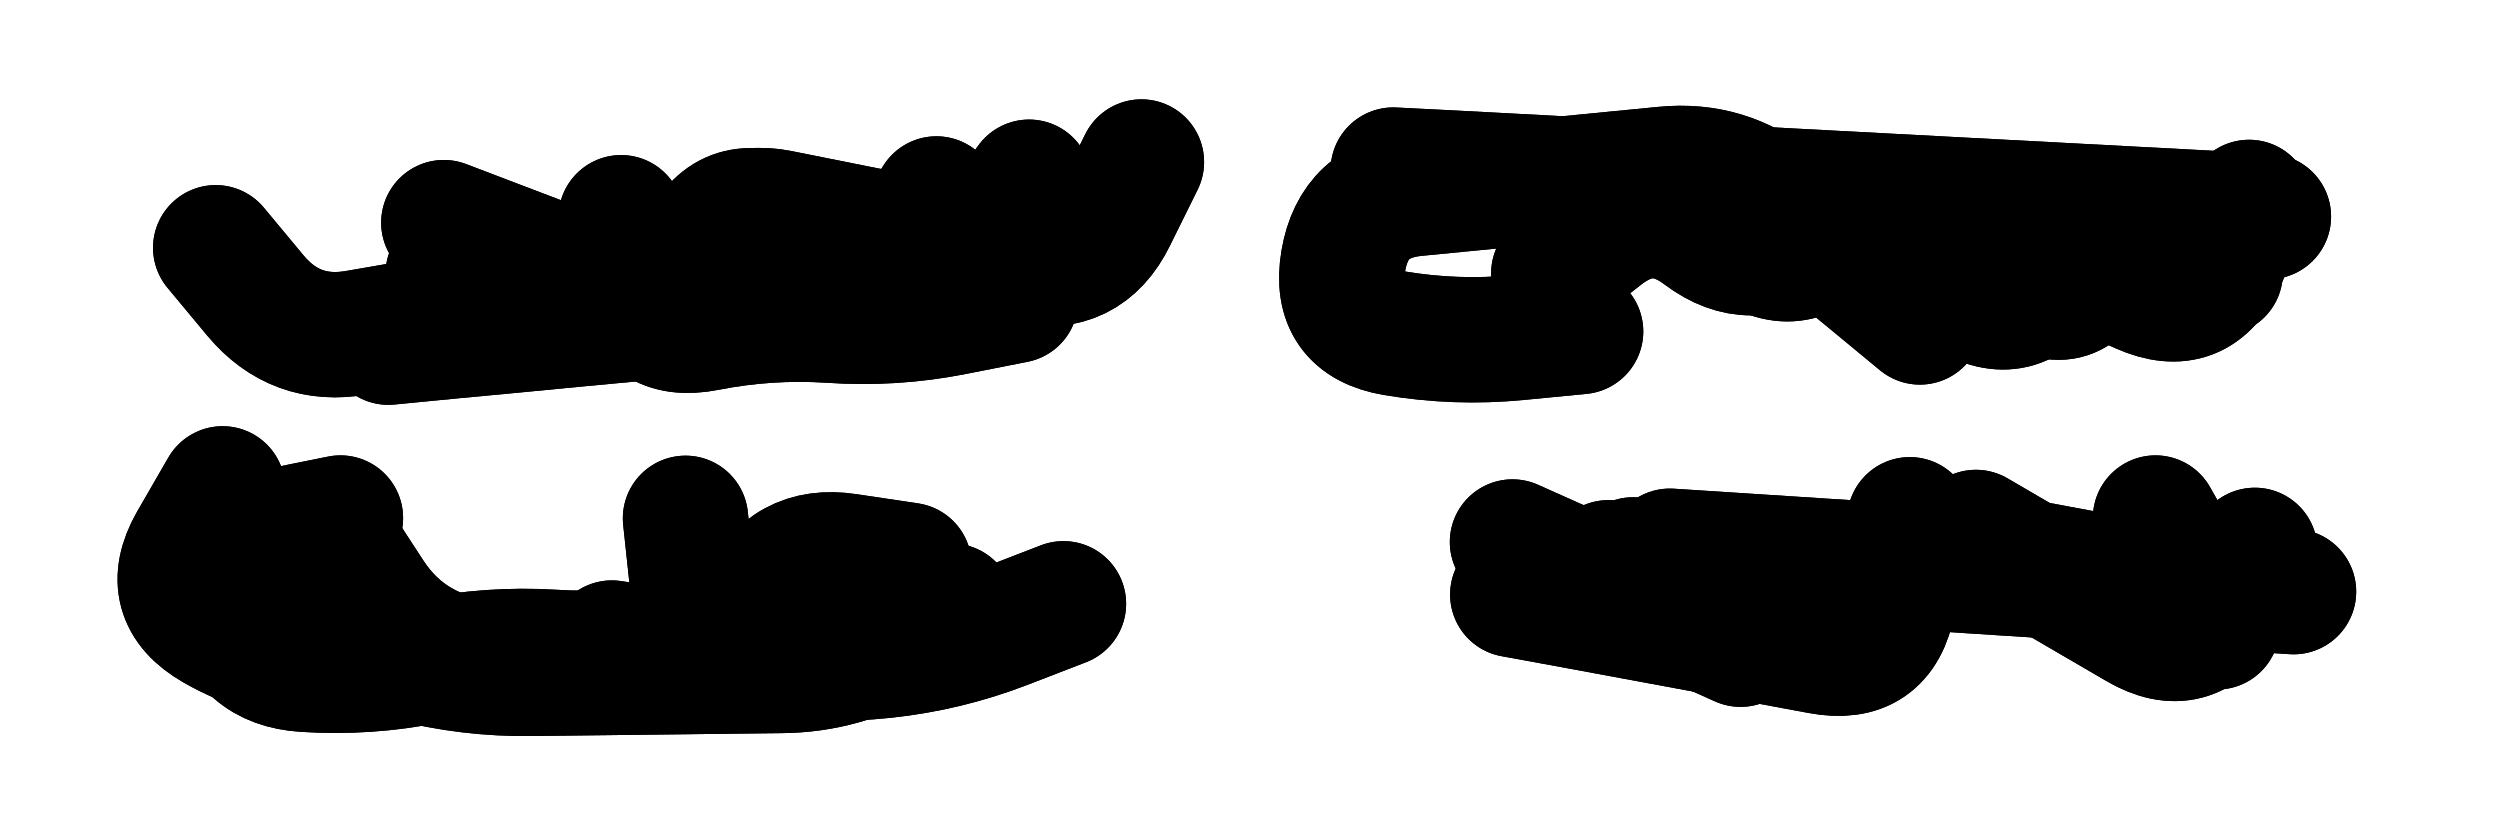 <svg xmlns="http://www.w3.org/2000/svg" viewBox="0 0 8658 2886"><title>Infinite Scribble #3717</title><defs><filter id="piece_3717_3_1_filter" x="-100" y="-100" width="8858" height="3086" filterUnits="userSpaceOnUse"><feGaussianBlur in="SourceGraphic" result="lineShape_1" stdDeviation="21700e-3"/><feColorMatrix in="lineShape_1" result="lineShape" type="matrix" values="1 0 0 0 0  0 1 0 0 0  0 0 1 0 0  0 0 0 26040e-3 -13020e-3"/><feGaussianBlur in="lineShape" result="shrank_blurred" stdDeviation="17233e-3"/><feColorMatrix in="shrank_blurred" result="shrank" type="matrix" values="1 0 0 0 0 0 1 0 0 0 0 0 1 0 0 0 0 0 18019e-3 -13019e-3"/><feColorMatrix in="lineShape" result="border_filled" type="matrix" values="0.6 0 0 0 -0.3  0 0.6 0 0 -0.3  0 0 0.6 0 -0.3  0 0 0 1 0"/><feComposite in="border_filled" in2="shrank" result="border" operator="out"/><feMorphology in="lineShape" result="linestyle0_erode" operator="erode" radius="0"/><feColorMatrix in="linestyle0_erode" result="linestyle0" type="matrix" values="0.8 0 0 0 -0.1  0 0.8 0 0 -0.1  0 0 0.8 0 -0.1  0 0 0 1 0"/><feMorphology in="lineShape" result="linestylea_erode" operator="erode" radius="43400e-3"/><feColorMatrix in="linestylea_erode" result="linestylea" type="matrix" values="0.95 0 0 0 0  0 0.95 0 0 0  0 0 0.95 0 0  0 0 0 1 0"/><feMorphology in="lineShape" result="linestyleb_erode" operator="erode" radius="86800e-3"/><feColorMatrix in="linestyleb_erode" result="linestyleb" type="matrix" values="1.1 0 0 0 0.05  0 1.1 0 0 0.05  0 0 1.1 0 0.05  0 0 0 1 0"/><feMorphology in="lineShape" result="linestylec_erode" operator="erode" radius="130200e-3"/><feColorMatrix in="linestylec_erode" result="linestylec" type="matrix" values="1.2 0 0 0 0.08  0 1.2 0 0 0.08  0 0 1.2 0 0.08  0 0 0 1 0"/><feMorphology in="lineShape" result="linestyled_erode" operator="erode" radius="173600e-3"/><feColorMatrix in="linestyled_erode" result="linestyled" type="matrix" values="1.3 0 0 0 0.12  0 1.3 0 0 0.12  0 0 1.3 0 0.12  0 0 0 1 0"/><feMerge result="combined_linestyle"><feMergeNode in="lineShape"/><feMergeNode in="linestyle0"/><feMergeNode in="linestylea"/><feMergeNode in="linestyleb"/><feMergeNode in="linestylec"/><feMergeNode in="linestyled"/></feMerge><feGaussianBlur in="combined_linestyle" result="shapes_linestyle_blurred" stdDeviation="43400e-3"/><feMerge result="shapes_linestyle"><feMergeNode in="linestyle0"/><feMergeNode in="shapes_linestyle_blurred"/></feMerge><feComposite in="shapes_linestyle" in2="shrank" result="shapes_linestyle_cropped" operator="in"/><feComposite in="border" in2="shapes_linestyle_cropped" result="shapes" operator="over"/></filter><filter id="piece_3717_3_1_shadow" x="-100" y="-100" width="8858" height="3086" filterUnits="userSpaceOnUse"><feColorMatrix in="SourceGraphic" result="result_blackened" type="matrix" values="0 0 0 0 0  0 0 0 0 0  0 0 0 0 0  0 0 0 0.8 0"/><feGaussianBlur in="result_blackened" result="result_blurred" stdDeviation="130200e-3"/><feComposite in="SourceGraphic" in2="result_blurred" result="result" operator="over"/></filter><filter id="piece_3717_3_1_overall" x="-100" y="-100" width="8858" height="3086" filterUnits="userSpaceOnUse"><feTurbulence result="background_back_bumps" type="fractalNoise" baseFrequency="15e-3" numOctaves="3"/><feDiffuseLighting in="background_back_bumps" result="background_back" surfaceScale="1" diffuseConstant="2" lighting-color="#555"><feDistantLight azimuth="225" elevation="20"/></feDiffuseLighting><feColorMatrix in="background_back" result="background_backdarkened" type="matrix" values="0.4 0 0 0 0  0 0.4 0 0 0  0 0 0.4 0 0  0 0 0 1 0"/><feMorphology in="SourceGraphic" result="background_glow_1_thicken" operator="dilate" radius="31700e-3"/><feColorMatrix in="background_glow_1_thicken" result="background_glow_1_thicken_colored" type="matrix" values="0 0 0 0 0  0 0 0 0 0  0 0 0 0 0  0 0 0 1 0"/><feGaussianBlur in="background_glow_1_thicken_colored" result="background_glow_1" stdDeviation="95100e-3"/><feMorphology in="SourceGraphic" result="background_glow_2_thicken" operator="dilate" radius="317000e-3"/><feColorMatrix in="background_glow_2_thicken" result="background_glow_2_thicken_colored" type="matrix" values="1.3 0 0 0 0  0 1.3 0 0 0  0 0 1.3 0 0  0 0 0 0.2 0"/><feGaussianBlur in="background_glow_2_thicken_colored" result="background_glow_2" stdDeviation="1585000e-3"/><feComposite in="background_glow_1" in2="background_glow_2" result="background_glow" operator="over"/><feBlend in="background_glow" in2="background_backdarkened" result="background" mode="normal"/></filter><clipPath id="piece_3717_3_1_clip"><rect x="0" y="0" width="8658" height="2886"/></clipPath><g id="layer_5" filter="url(#piece_3717_3_1_filter)" stroke-width="434" stroke-linecap="round" fill="none"><path d="M 1552 949 Q 1552 949 1764 991 Q 1977 1034 2189 1076 Q 2402 1119 2444 906 Q 2487 694 2699 736 Q 2912 779 3124 821 Q 3337 864 3549 906 Q 3762 949 3857 755 L 3953 561" stroke="hsl(276,100%,55%)"/><path d="M 7218 920 Q 7218 920 7415 1008 Q 7613 1096 7701 898 L 7789 701 M 5474 1148 Q 5474 1148 5258 1169 Q 5043 1190 4829 1154 Q 4616 1118 4652 904 Q 4688 691 4903 670 Q 5119 649 5334 628 Q 5550 607 5765 586 Q 5981 565 6148 702 Q 6315 840 6482 977 L 6649 1115" stroke="hsl(327,100%,56%)"/><path d="M 1797 2281 Q 1797 2281 1580 2281 Q 1364 2282 1147 2282 Q 931 2283 743 2175 Q 556 2068 663 1880 L 771 1693 M 3683 2091 Q 3683 2091 3481 2169 Q 3279 2247 3063 2270 Q 2848 2293 2634 2259 Q 2420 2226 2397 2010 L 2374 1795" stroke="hsl(327,100%,52%)"/><path d="M 5783 1909 Q 5783 1909 5999 1923 Q 6215 1937 6431 1951 Q 6647 1965 6863 1979 Q 7079 1993 7295 2007 Q 7511 2021 7727 2035 L 7943 2049" stroke="hsl(13,100%,57%)"/></g><g id="layer_4" filter="url(#piece_3717_3_1_filter)" stroke-width="434" stroke-linecap="round" fill="none"><path d="M 1451 1115 Q 1451 1115 1237 1152 Q 1024 1190 885 1024 L 747 858 M 3517 1040 Q 3517 1040 3304 1082 Q 3092 1124 2876 1109 Q 2660 1095 2447 1137 Q 2235 1179 2193 966 L 2151 754" stroke="hsl(298,100%,60%)"/><path d="M 4825 589 Q 4825 589 5041 600 Q 5258 612 5474 623 Q 5691 635 5907 646 Q 6124 658 6340 669 Q 6557 681 6773 692 Q 6990 704 7206 715 Q 7423 727 7639 738 L 7856 750" stroke="hsl(3,100%,60%)"/><path d="M 2554 2187 Q 2554 2187 2341 2230 Q 2129 2273 1913 2259 Q 1697 2246 1484 2289 Q 1272 2332 1056 2318 Q 840 2305 797 2092 Q 754 1880 966 1837 L 1179 1794" stroke="hsl(3,100%,56%)"/><path d="M 6843 1844 Q 6843 1844 7030 1953 Q 7217 2062 7404 2171 Q 7591 2280 7700 2093 L 7809 1906 M 5238 1877 Q 5238 1877 5435 1965 Q 5633 2054 5830 2142 L 6028 2231" stroke="hsl(27,100%,63%)"/></g><g id="layer_3" filter="url(#piece_3717_3_1_filter)" stroke-width="434" stroke-linecap="round" fill="none"><path d="M 1537 771 Q 1537 771 1739 848 Q 1942 925 2144 1002 Q 2347 1079 2424 876 Q 2501 674 2703 751 Q 2906 828 3108 905 Q 3311 982 3437 806 L 3564 631" stroke="hsl(339,100%,60%)"/><path d="M 5877 723 Q 5877 723 6054 846 Q 6232 969 6355 791 Q 6478 614 6655 737 Q 6833 860 7010 983 Q 7188 1106 7261 902 Q 7334 699 7511 822 L 7689 945" stroke="hsl(17,100%,66%)"/><path d="M 3295 2099 Q 3295 2099 3109 2209 Q 2923 2320 2706 2322 Q 2490 2325 2273 2327 Q 2057 2330 1840 2332 Q 1624 2335 1414 2281 Q 1204 2228 1093 2042 L 983 1856" stroke="hsl(17,100%,62%)"/><path d="M 7465 1794 L 7678 2171 M 5656 1939 Q 5656 1939 5861 2007 Q 6067 2075 6272 2143 Q 6478 2211 6546 2005 L 6614 1800" stroke="hsl(40,100%,67%)"/></g><g id="layer_2" filter="url(#piece_3717_3_1_filter)" stroke-width="434" stroke-linecap="round" fill="none"><path d="M 1668 824 Q 1668 824 1814 983 Q 1960 1143 2076 961 Q 2193 779 2339 938 Q 2485 1098 2601 916 Q 2718 734 2864 893 Q 3010 1053 3126 871 L 3243 689" stroke="hsl(6,100%,65%)"/><path d="M 5381 947 Q 5381 947 5551 814 Q 5722 681 5894 811 Q 6067 941 6237 808 Q 6408 675 6580 805 Q 6753 935 6923 802 Q 7094 669 7266 799 L 7439 929" stroke="hsl(30,100%,72%)"/><path d="M 3103 2146 Q 3103 2146 2897 2213 Q 2692 2281 2475 2293 Q 2259 2305 2042 2317 Q 1826 2329 1614 2284 Q 1402 2240 1284 2059 L 1166 1878" stroke="hsl(30,100%,67%)"/><path d="M 5239 2059 Q 5239 2059 5452 2098 Q 5665 2138 5878 2177 Q 6091 2217 6304 2256 Q 6517 2296 6556 2083 Q 6596 1870 6809 1909 Q 7022 1949 7235 1988 L 7448 2028" stroke="hsl(54,100%,71%)"/></g><g id="layer_1" filter="url(#piece_3717_3_1_filter)" stroke-width="434" stroke-linecap="round" fill="none"><path d="M 2638 1062 Q 2638 1062 2422 1082 Q 2207 1103 1991 1123 Q 1776 1144 1560 1164 L 1345 1185" stroke="hsl(20,100%,70%)"/><path d="M 6623 907 Q 6623 907 6807 1020 Q 6992 1133 7105 948 L 7218 764" stroke="hsl(43,100%,77%)"/><path d="M 2119 2227 Q 2119 2227 2333 2259 Q 2547 2291 2633 2092 Q 2720 1894 2934 1926 L 3148 1958" stroke="hsl(43,100%,71%)"/><path d="M 5570 1949 Q 5570 1949 5776 2016 Q 5982 2083 6188 2150 Q 6394 2217 6511 2035 Q 6629 1854 6835 1921 L 7041 1988" stroke="hsl(78,100%,78%)"/></g></defs><g filter="url(#piece_3717_3_1_overall)" clip-path="url(#piece_3717_3_1_clip)"><use href="#layer_5"/><use href="#layer_4"/><use href="#layer_3"/><use href="#layer_2"/><use href="#layer_1"/></g><g clip-path="url(#piece_3717_3_1_clip)"><use href="#layer_5" filter="url(#piece_3717_3_1_shadow)"/><use href="#layer_4" filter="url(#piece_3717_3_1_shadow)"/><use href="#layer_3" filter="url(#piece_3717_3_1_shadow)"/><use href="#layer_2" filter="url(#piece_3717_3_1_shadow)"/><use href="#layer_1" filter="url(#piece_3717_3_1_shadow)"/></g></svg>